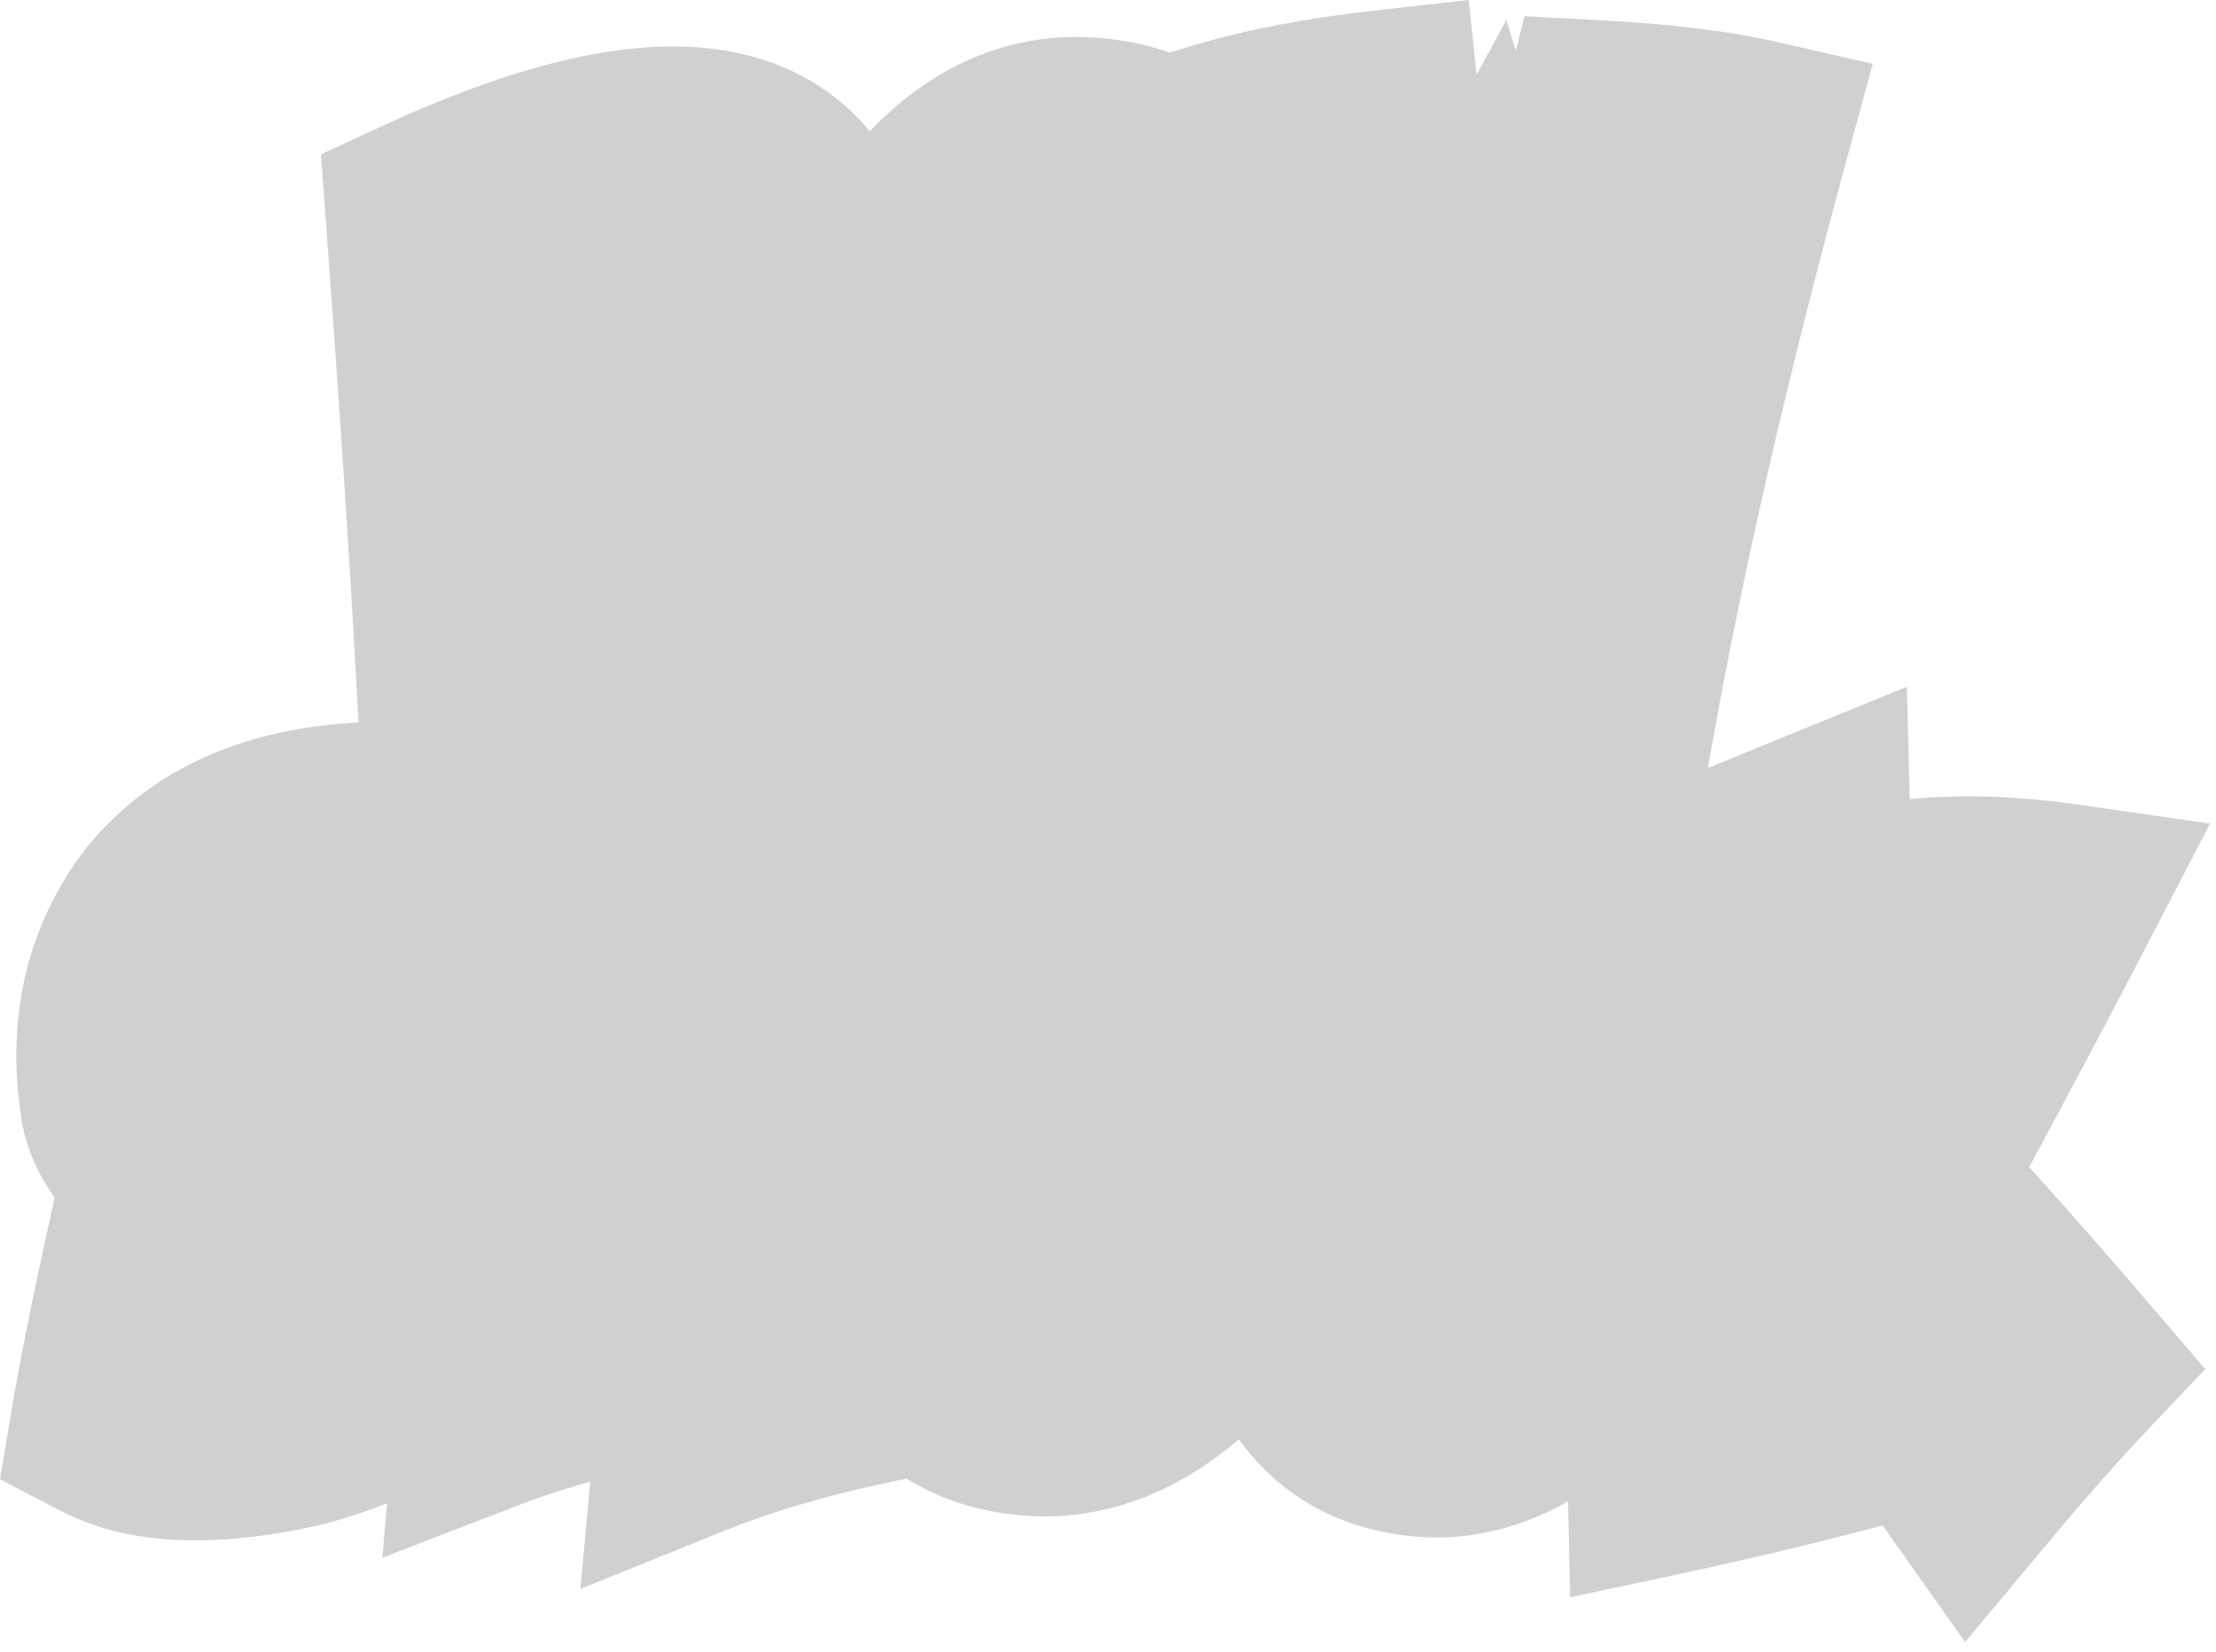 <?xml version="1.0" encoding="UTF-8"?> <svg xmlns="http://www.w3.org/2000/svg" width="118" height="88" viewBox="0 0 118 88" fill="none"> <path fill-rule="evenodd" clip-rule="evenodd" d="M17.345 11.684C18.136 22.329 18.716 31.257 19.089 38.479C13.286 38.778 8.231 40.734 4.656 45.084L4.601 45.15L4.549 45.219C1.455 49.258 0.378 54.032 1.076 59.14C1.271 60.917 1.969 62.463 2.909 63.787L2.326 66.447C1.6 69.762 1.023 72.679 0.603 75.188L0 78.786L3.238 80.467C7.212 82.53 12.155 82.321 17.118 81.2L17.216 81.177L17.314 81.151C18.461 80.843 19.561 80.478 20.611 80.058L20.359 82.96L27.852 80.071C28.797 79.707 29.984 79.318 31.429 78.907L30.904 84.621L38.527 81.543C40.926 80.574 43.67 79.742 46.778 79.064L48.26 78.742C49.857 79.731 51.703 80.384 53.784 80.642C58.395 81.217 62.504 79.615 65.963 76.655C67.803 79.193 70.429 80.983 73.869 81.625C77.361 82.3 80.598 81.595 83.493 79.962L83.61 85.067L89.53 83.804C92.703 83.127 95.776 82.402 98.749 81.629L100.244 81.24C100.452 81.53 100.663 81.826 100.875 82.127L104.642 87.453L108.82 82.444C110.933 79.91 112.764 77.832 114.318 76.192L117.429 72.91L114.485 69.478C112.31 66.942 110.166 64.499 108.055 62.15C110.22 58.148 112.344 54.141 114.427 50.13L117.682 43.863L110.693 42.856C107.523 42.4 104.511 42.28 101.689 42.559L101.543 36.574L94.814 39.318C93.398 39.895 92.107 40.424 90.942 40.904L91.159 39.69C92.843 30.265 95.236 19.852 98.349 8.443L99.725 3.397L94.626 2.234C92.023 1.641 88.888 1.273 85.3 1.083L81.177 0.864L80.714 2.708L80.215 1.067L78.628 3.977L78.208 0L73.194 0.561C69.623 0.961 66.416 1.561 63.622 2.397L62.275 2.801C61.307 2.459 60.275 2.219 59.181 2.087C54.129 1.457 49.759 3.386 46.315 6.988C45.778 6.34 45.168 5.741 44.482 5.203C42.38 3.556 39.897 2.749 37.316 2.535C32.379 2.127 26.553 3.841 20.24 6.762L17.088 8.22L17.345 11.684Z" fill="#0F141E" fill-opacity="0.2"></path> </svg> 